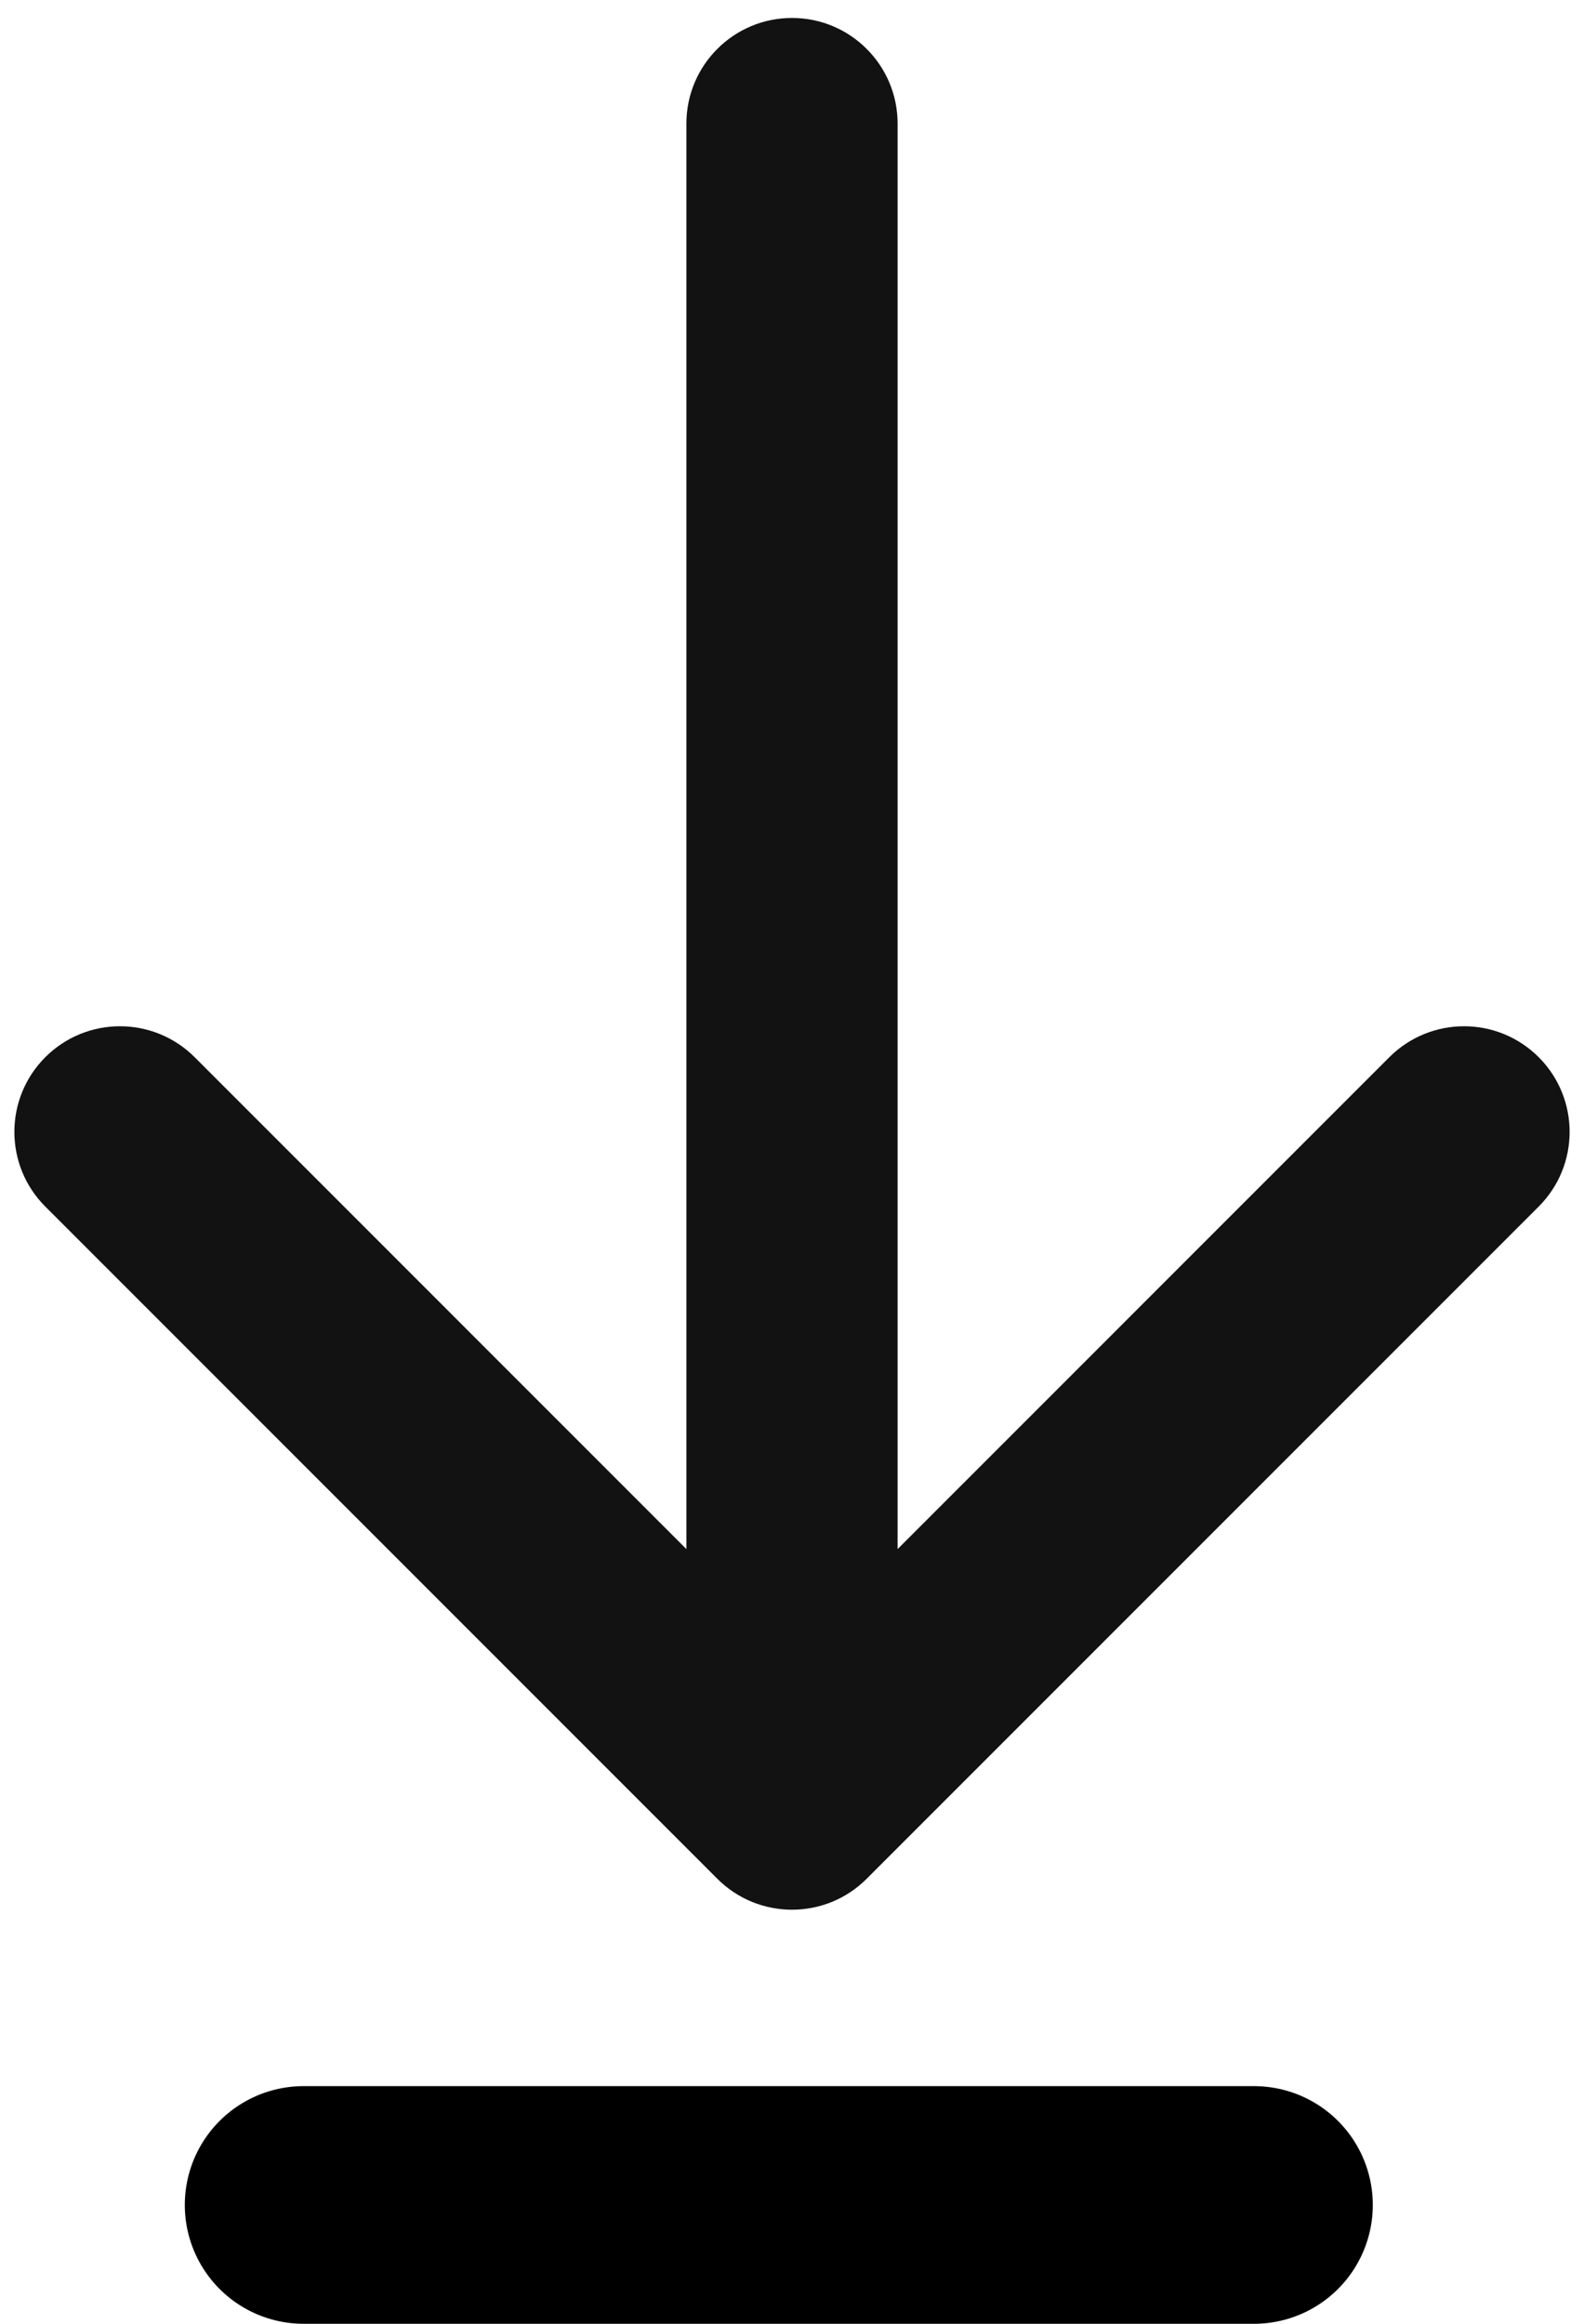 <?xml version="1.0" encoding="UTF-8"?> <svg xmlns="http://www.w3.org/2000/svg" width="60" height="88" viewBox="0 0 60 88" fill="none"> <path d="M34 4.68C34 2.471 32.209 0.68 30 0.68C27.791 0.68 26 2.471 26 4.68L34 4.68ZM27.172 71.148C28.734 72.71 31.266 72.71 32.828 71.148L58.284 45.692C59.846 44.13 59.846 41.598 58.284 40.035C56.722 38.473 54.19 38.473 52.627 40.035L30 62.663L7.373 40.035C5.81 38.473 3.278 38.473 1.716 40.035C0.154 41.598 0.154 44.13 1.716 45.692L27.172 71.148ZM26 4.68L26 68.32L34 68.32L34 4.68L26 4.68Z" fill="#121212"></path> <line x1="11.5" y1="83.5" x2="47.5" y2="83.5" stroke="black" stroke-width="9" stroke-linecap="round"></line> </svg> 
